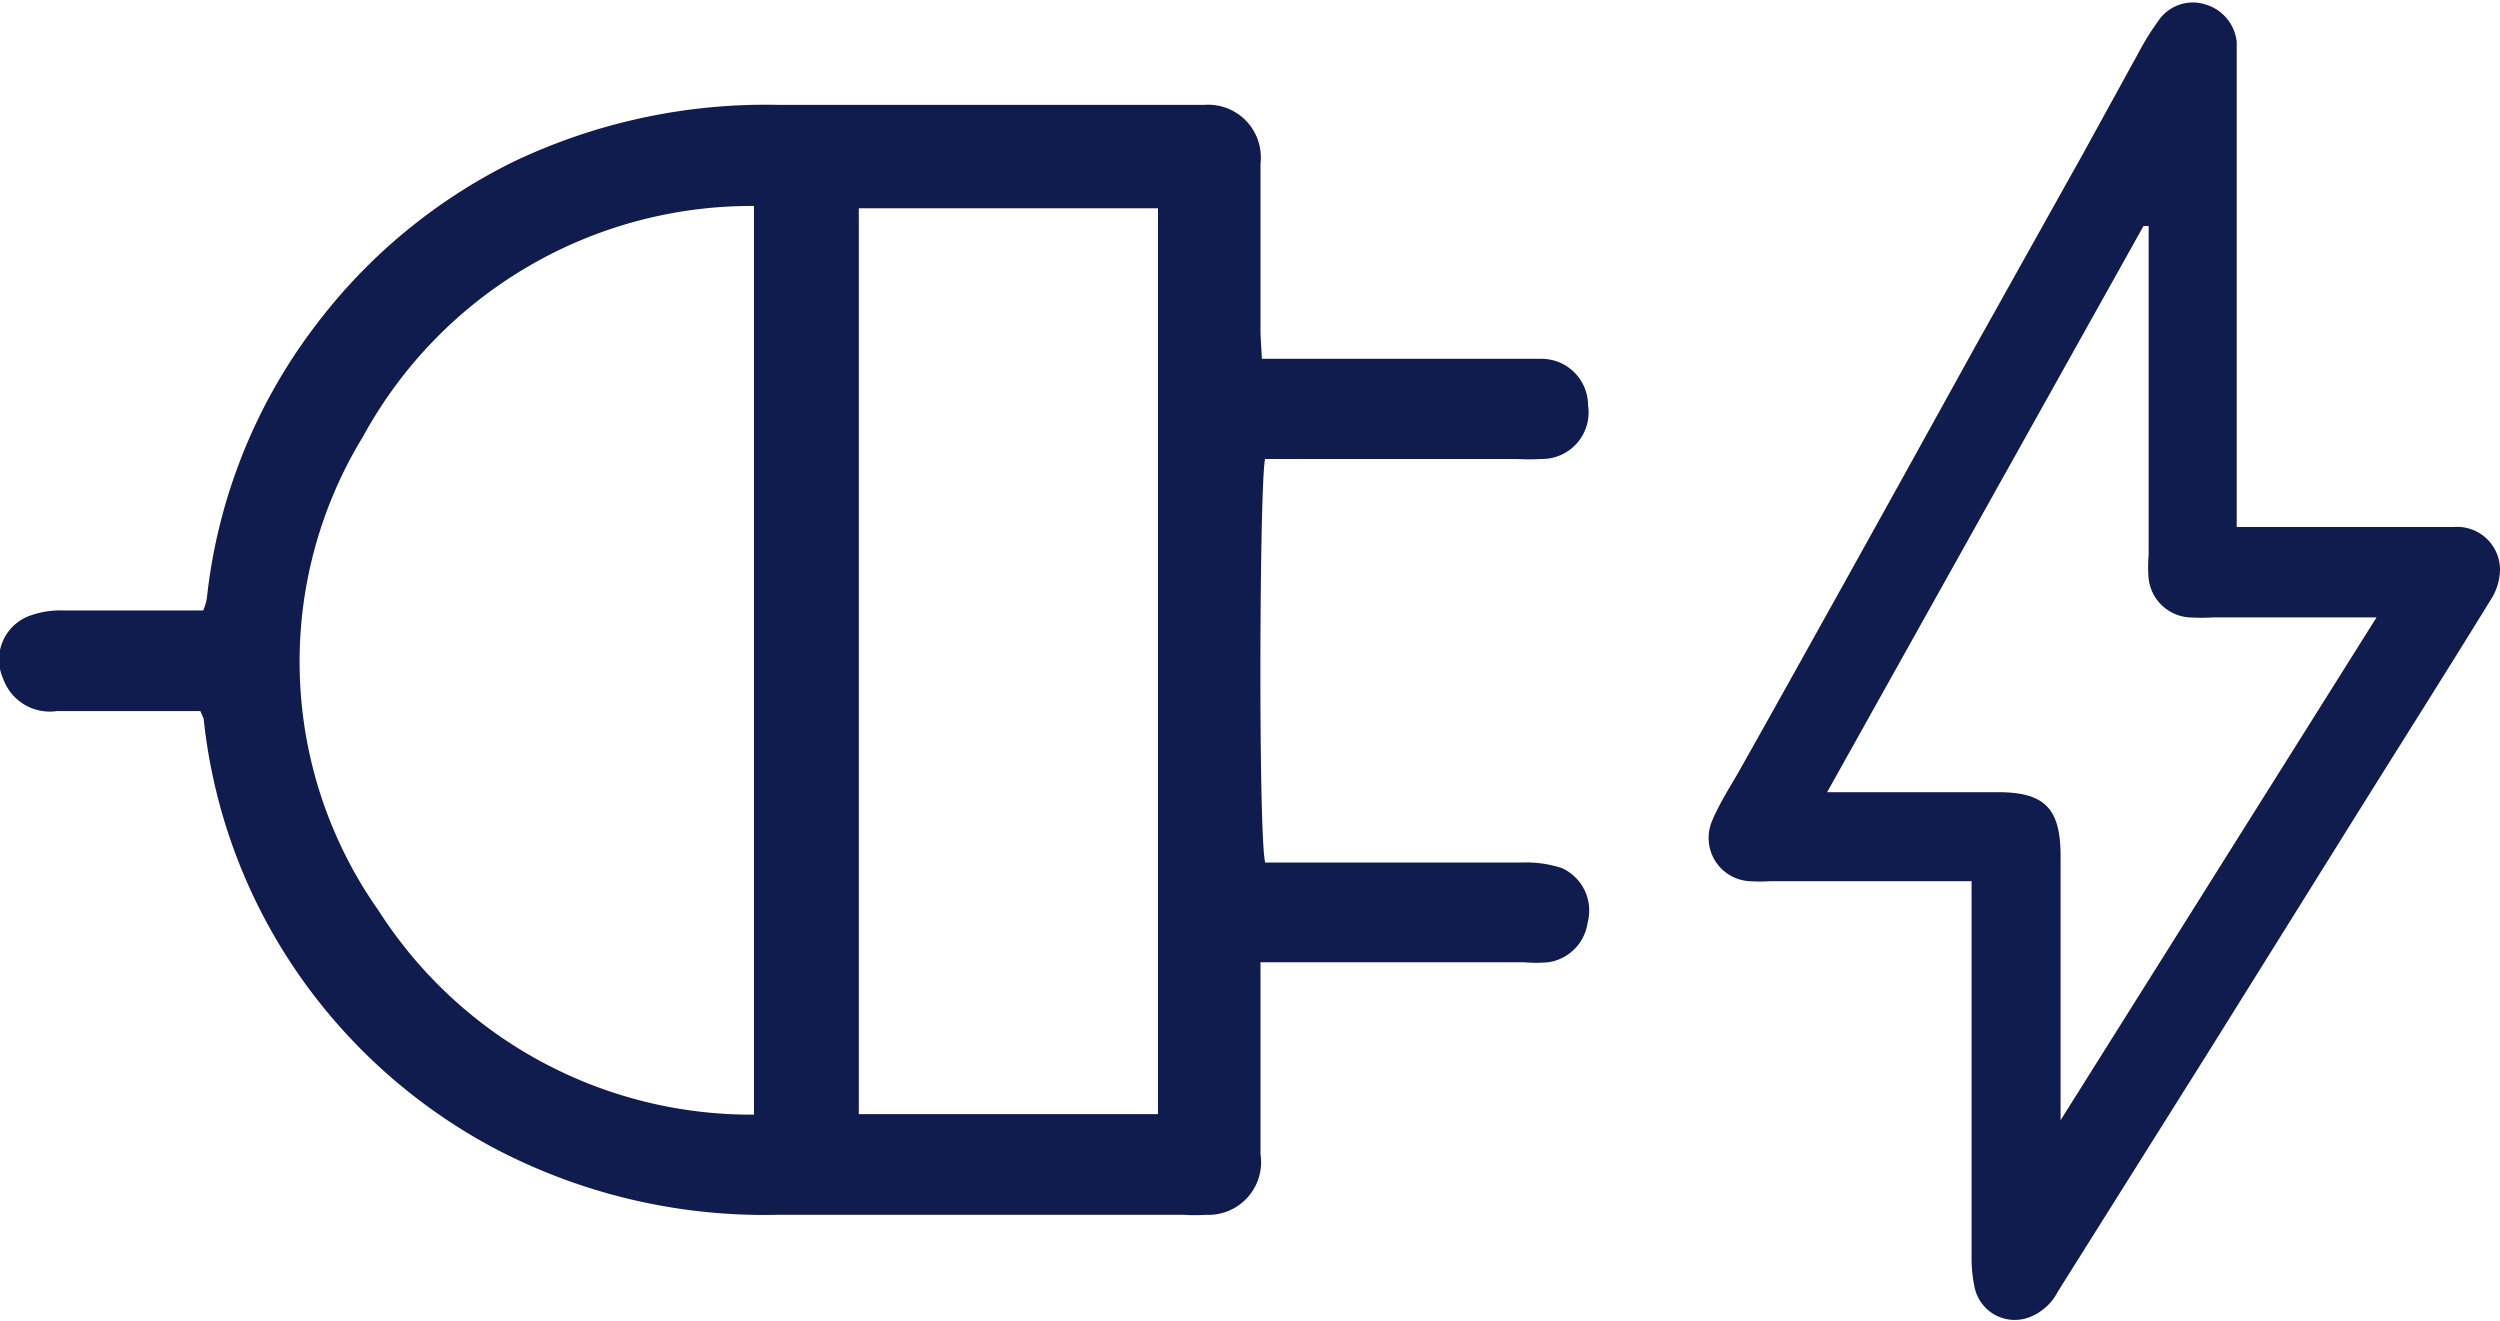 <svg xmlns="http://www.w3.org/2000/svg" viewBox="0 0 53.65 28.35"><defs><style>.cls-1{fill:#111c4e;}</style></defs><title>Asset 49</title><g id="Layer_2" data-name="Layer 2"><g id="Layer_1-2" data-name="Layer 1"><path class="cls-1" d="M27.08,7.7h6a1,1,0,0,1,1,1,1,1,0,0,1-1,1.15,4.64,4.64,0,0,1-.53,0H27.15c-.12.43-.15,8,0,8.66h5.52a2.43,2.43,0,0,1,.85.12,1,1,0,0,1,.55,1.17,1,1,0,0,1-.84.85,3.09,3.09,0,0,1-.53,0H27.05v.62c0,1.17,0,2.34,0,3.5a1.13,1.13,0,0,1-1.17,1.3,3.73,3.73,0,0,1-.47,0H16.66a12.42,12.42,0,0,1-6.11-1.46,11.94,11.94,0,0,1-4-3.5,11.77,11.77,0,0,1-2.18-5.69l-.07-.16c-.16,0-.34,0-.53,0H1.22a1.06,1.06,0,0,1-1.15-.69,1,1,0,0,1,.61-1.37,1.93,1.93,0,0,1,.68-.1h3a1.07,1.07,0,0,0,.08-.27A11.72,11.72,0,0,1,6.76,7,11.91,11.91,0,0,1,11,3.48a12.58,12.58,0,0,1,5.69-1.23h9.16a1.13,1.13,0,0,1,1.2,1.26c0,1.19,0,2.37,0,3.56C27.05,7.27,27.07,7.46,27.08,7.7ZM16.18,23.92V4.42A9.5,9.5,0,0,0,7.79,9.37a9.26,9.26,0,0,0,.34,10.18A9.49,9.49,0,0,0,16.18,23.92ZM18.43,4.47V23.91c2.16,0,4.28,0,6.42,0V4.47Z"/><path class="cls-1" d="M42.31,18.91H38a3.53,3.53,0,0,1-.46,0,.93.93,0,0,1-.8-1.29c.15-.36.36-.69.54-1,.78-1.38,1.55-2.77,2.32-4.15q1.39-2.5,2.77-5l2.32-4.15,1.22-2.22a5.27,5.27,0,0,1,.4-.64.89.89,0,0,1,1-.37A.94.94,0,0,1,48,.9c0,.14,0,.28,0,.41v10l.52,0h4.13a.92.92,0,0,1,1,.91,1.21,1.21,0,0,1-.18.62c-.91,1.48-1.84,2.95-2.76,4.42l-3.32,5.32-3.23,5.14a1.15,1.15,0,0,1-.59.54.88.88,0,0,1-1.19-.61,3,3,0,0,1-.07-.6V18.91ZM39.21,17h3.66c1,0,1.34.34,1.35,1.33v5.2c0,.14,0,.27,0,.51L51,13.25H47.5a4.35,4.35,0,0,1-.51,0,.94.94,0,0,1-.88-.83,2.91,2.91,0,0,1,0-.51V5.36c0-.17,0-.34,0-.51H46Z"/></g></g></svg>